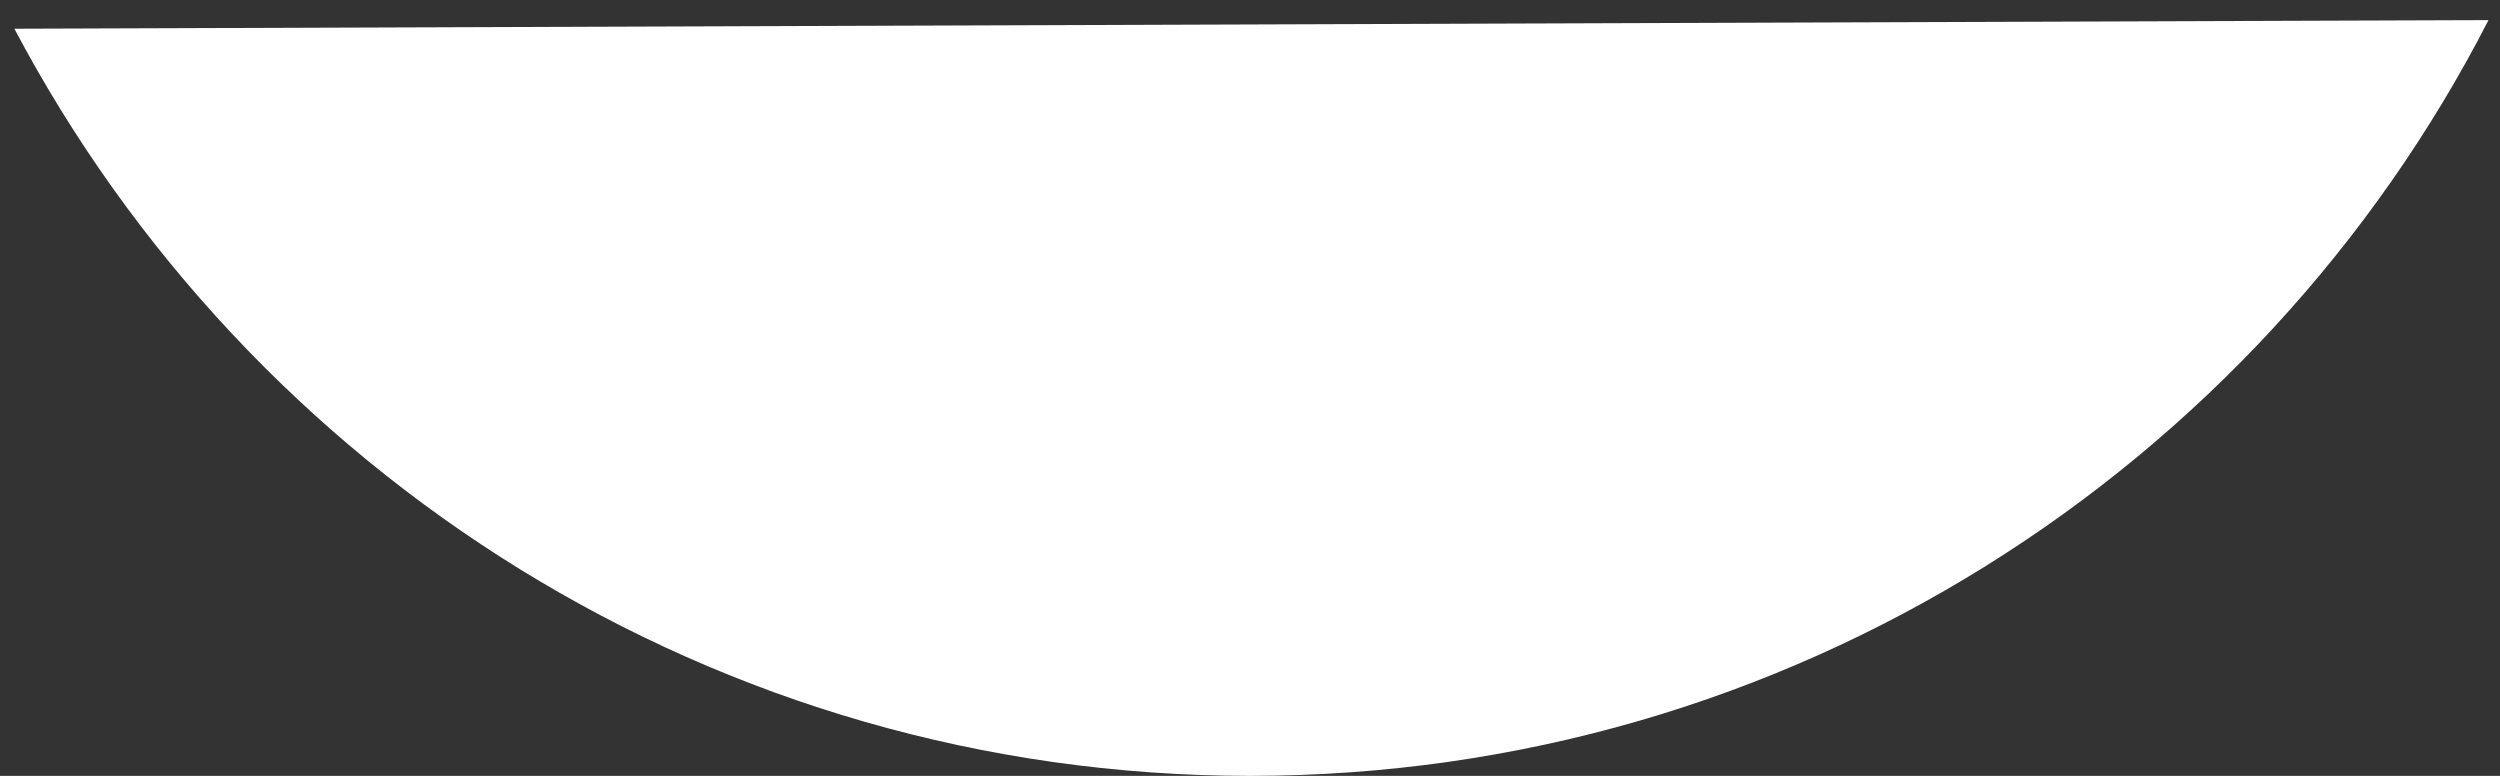 <?xml version="1.0" encoding="utf-8"?>
<!-- Generator: Adobe Illustrator 21.1.0, SVG Export Plug-In . SVG Version: 6.00 Build 0)  -->
<svg version="1.1" id="Layer_1" xmlns="http://www.w3.org/2000/svg" xmlns:xlink="http://www.w3.org/1999/xlink" x="0px" y="0px"
	 width="87px" height="27px" viewBox="0 0 87 27" style="enable-background:new 0 0 87 27;" xml:space="preserve">
<rect x="0" y="0" width="87" height="27" fill="#333333" stroke="none"/>
<style type="text/css">
	.st0{fill:#FFFFFF;}
</style>
<path class="st0" d="M86.6,0.7C78.6,16.3,62.3,27,43.5,27C24.9,27,8.7,16.5,0.5,1"/>
</svg>
